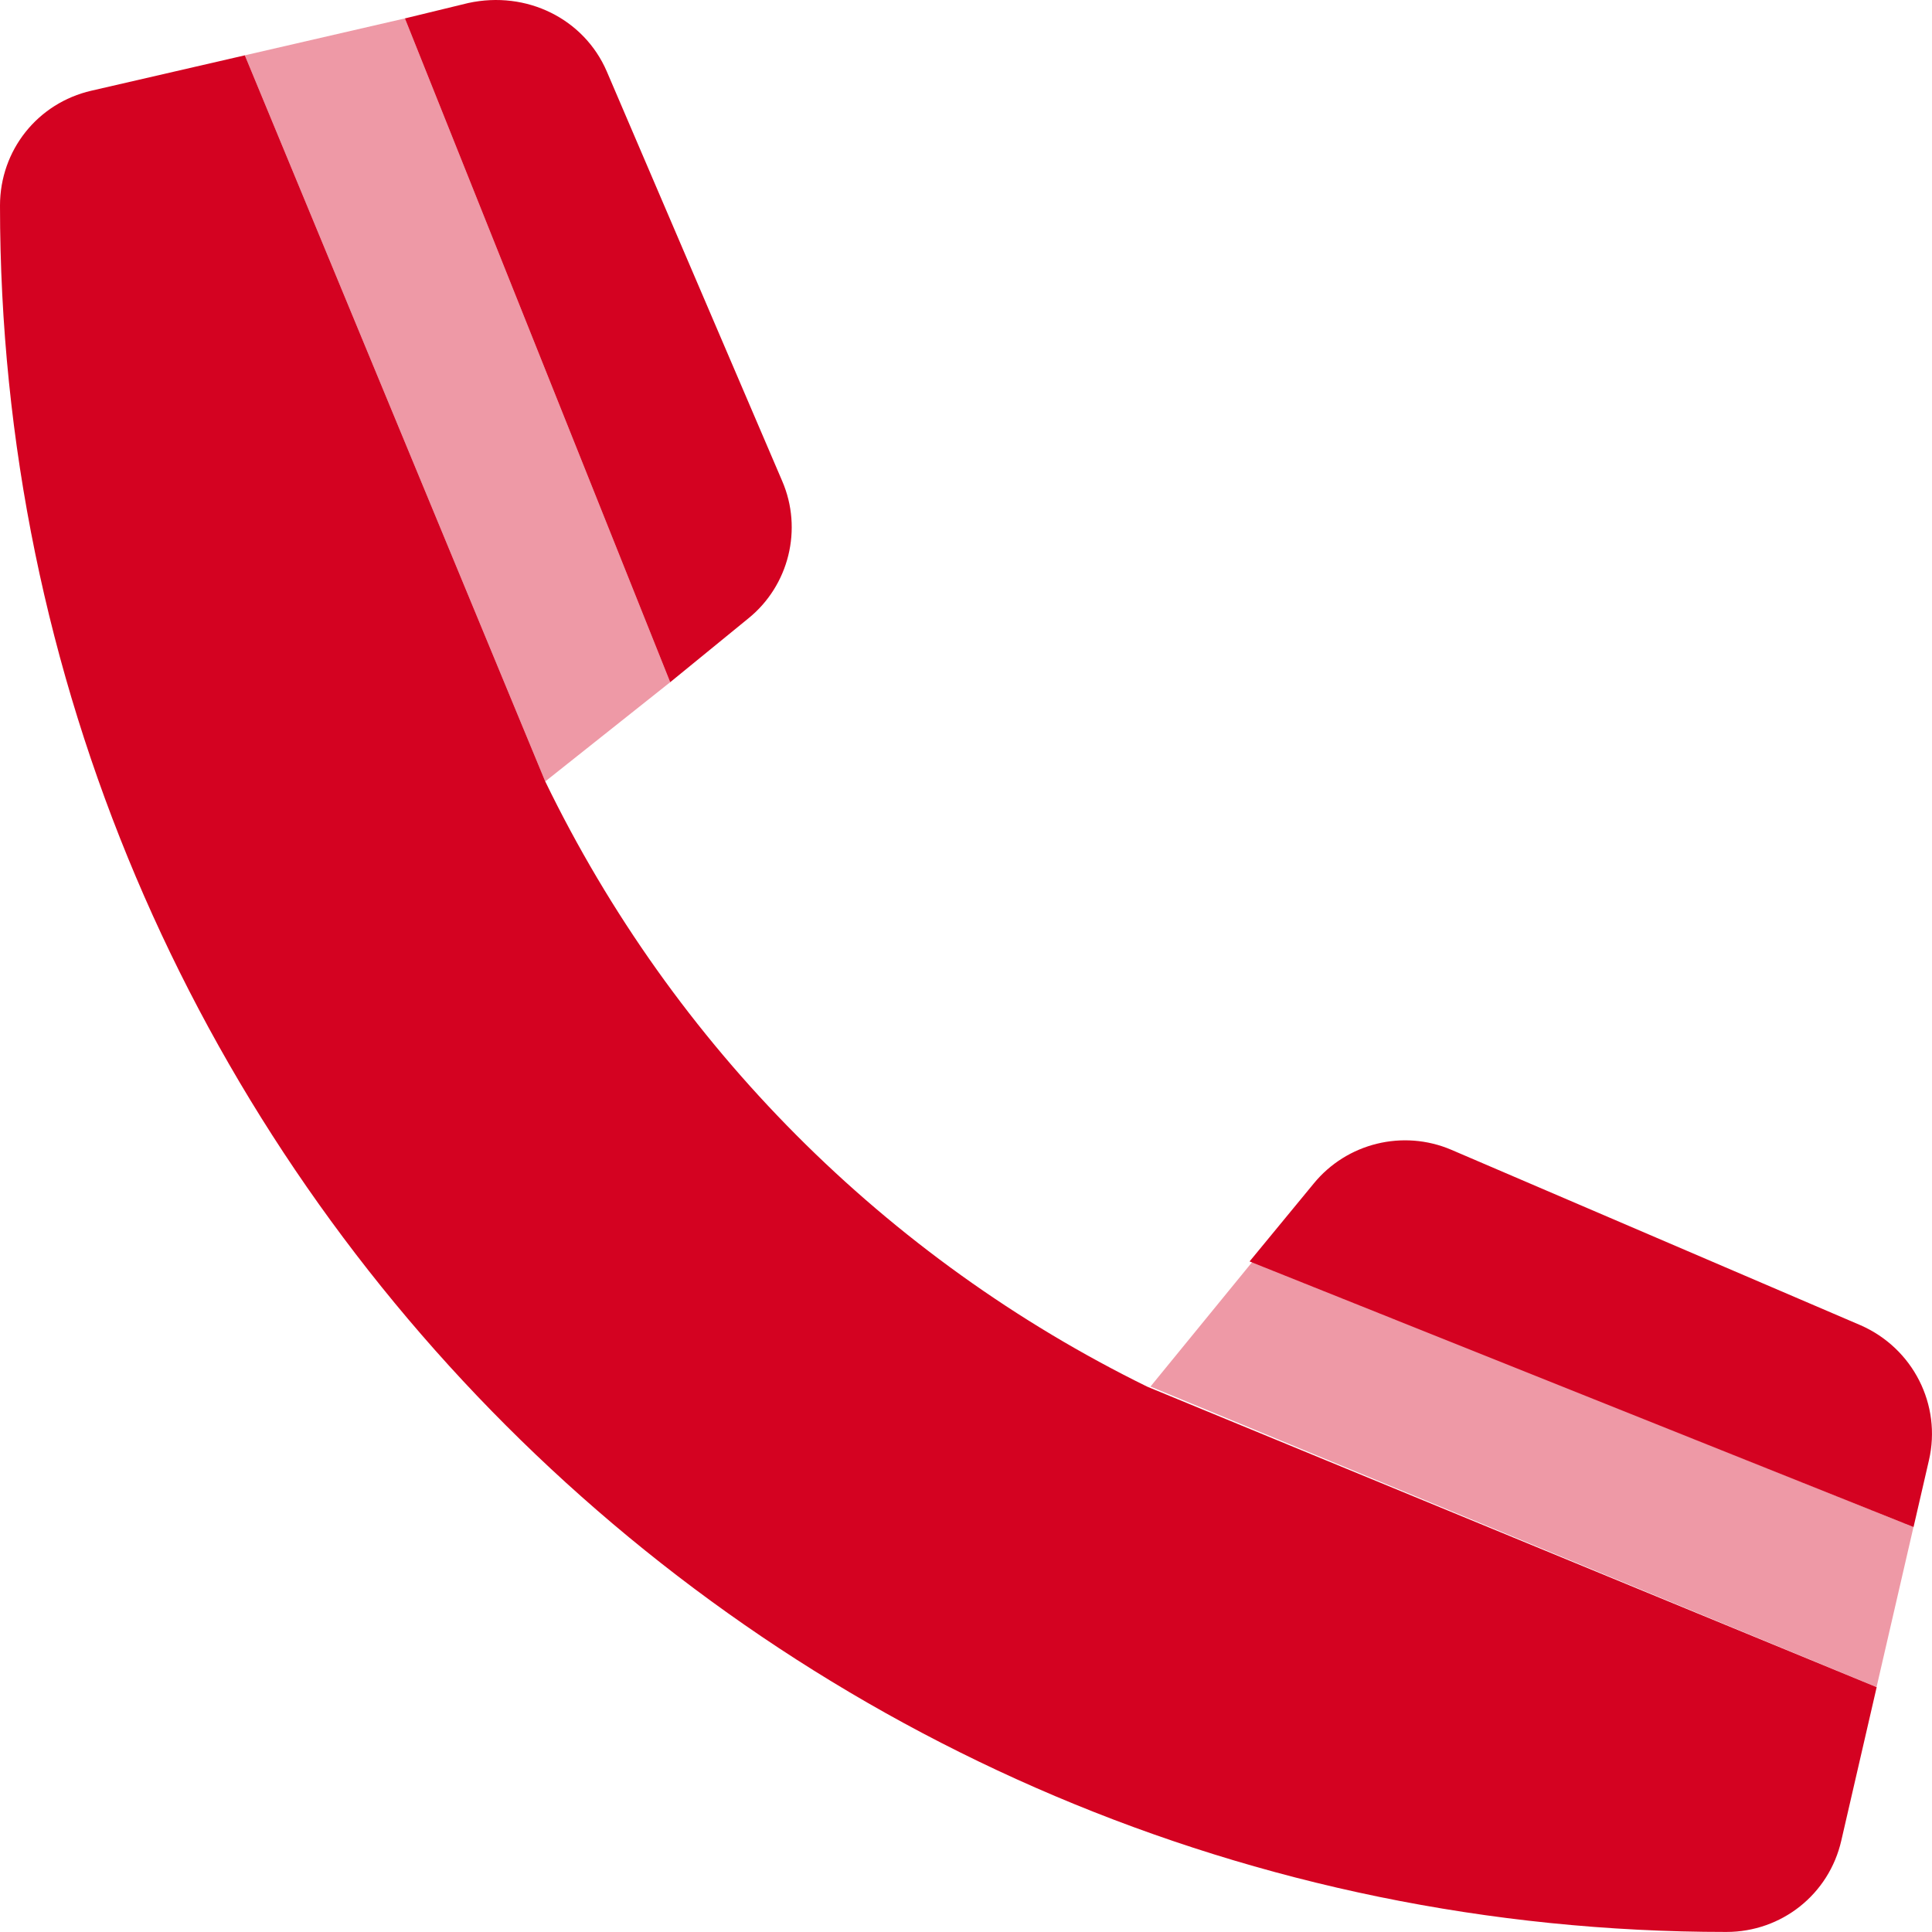 <svg width="36" height="36" viewBox="0 0 36 36" fill="none" xmlns="http://www.w3.org/2000/svg">
<path d="M35.656 28.455L35.943 27.21C36.182 26.177 35.647 25.123 34.669 24.694L27.042 21.424C26.144 21.041 25.095 21.299 24.478 22.055L23.284 23.505L35.656 28.455ZM1.03674e-08 3.831C-9.84271e-05 21.564 14.428 35.999 32.168 35.999C33.198 35.999 34.081 35.298 34.31 34.296L34.969 31.438L21.378 25.839C16.509 23.449 12.551 19.49 10.16 14.561L4.562 1.031L1.703 1.69C0.701 1.92 -9.84271e-05 2.8 1.03674e-08 3.831ZM13.943 11.524C14.701 10.913 14.963 9.859 14.574 8.961L11.306 1.33C10.884 0.352 9.816 -0.181 8.726 0.056L7.545 0.343L12.488 12.712L13.943 11.524Z" fill="#D40221"/>
<path opacity="0.4" d="M34.967 31.436L35.655 28.454L23.343 23.504L21.437 25.837L34.967 31.436ZM10.16 14.561L12.488 12.712L7.545 0.343L4.562 1.031L10.16 14.561Z" fill="#D40221"/>
</svg>
